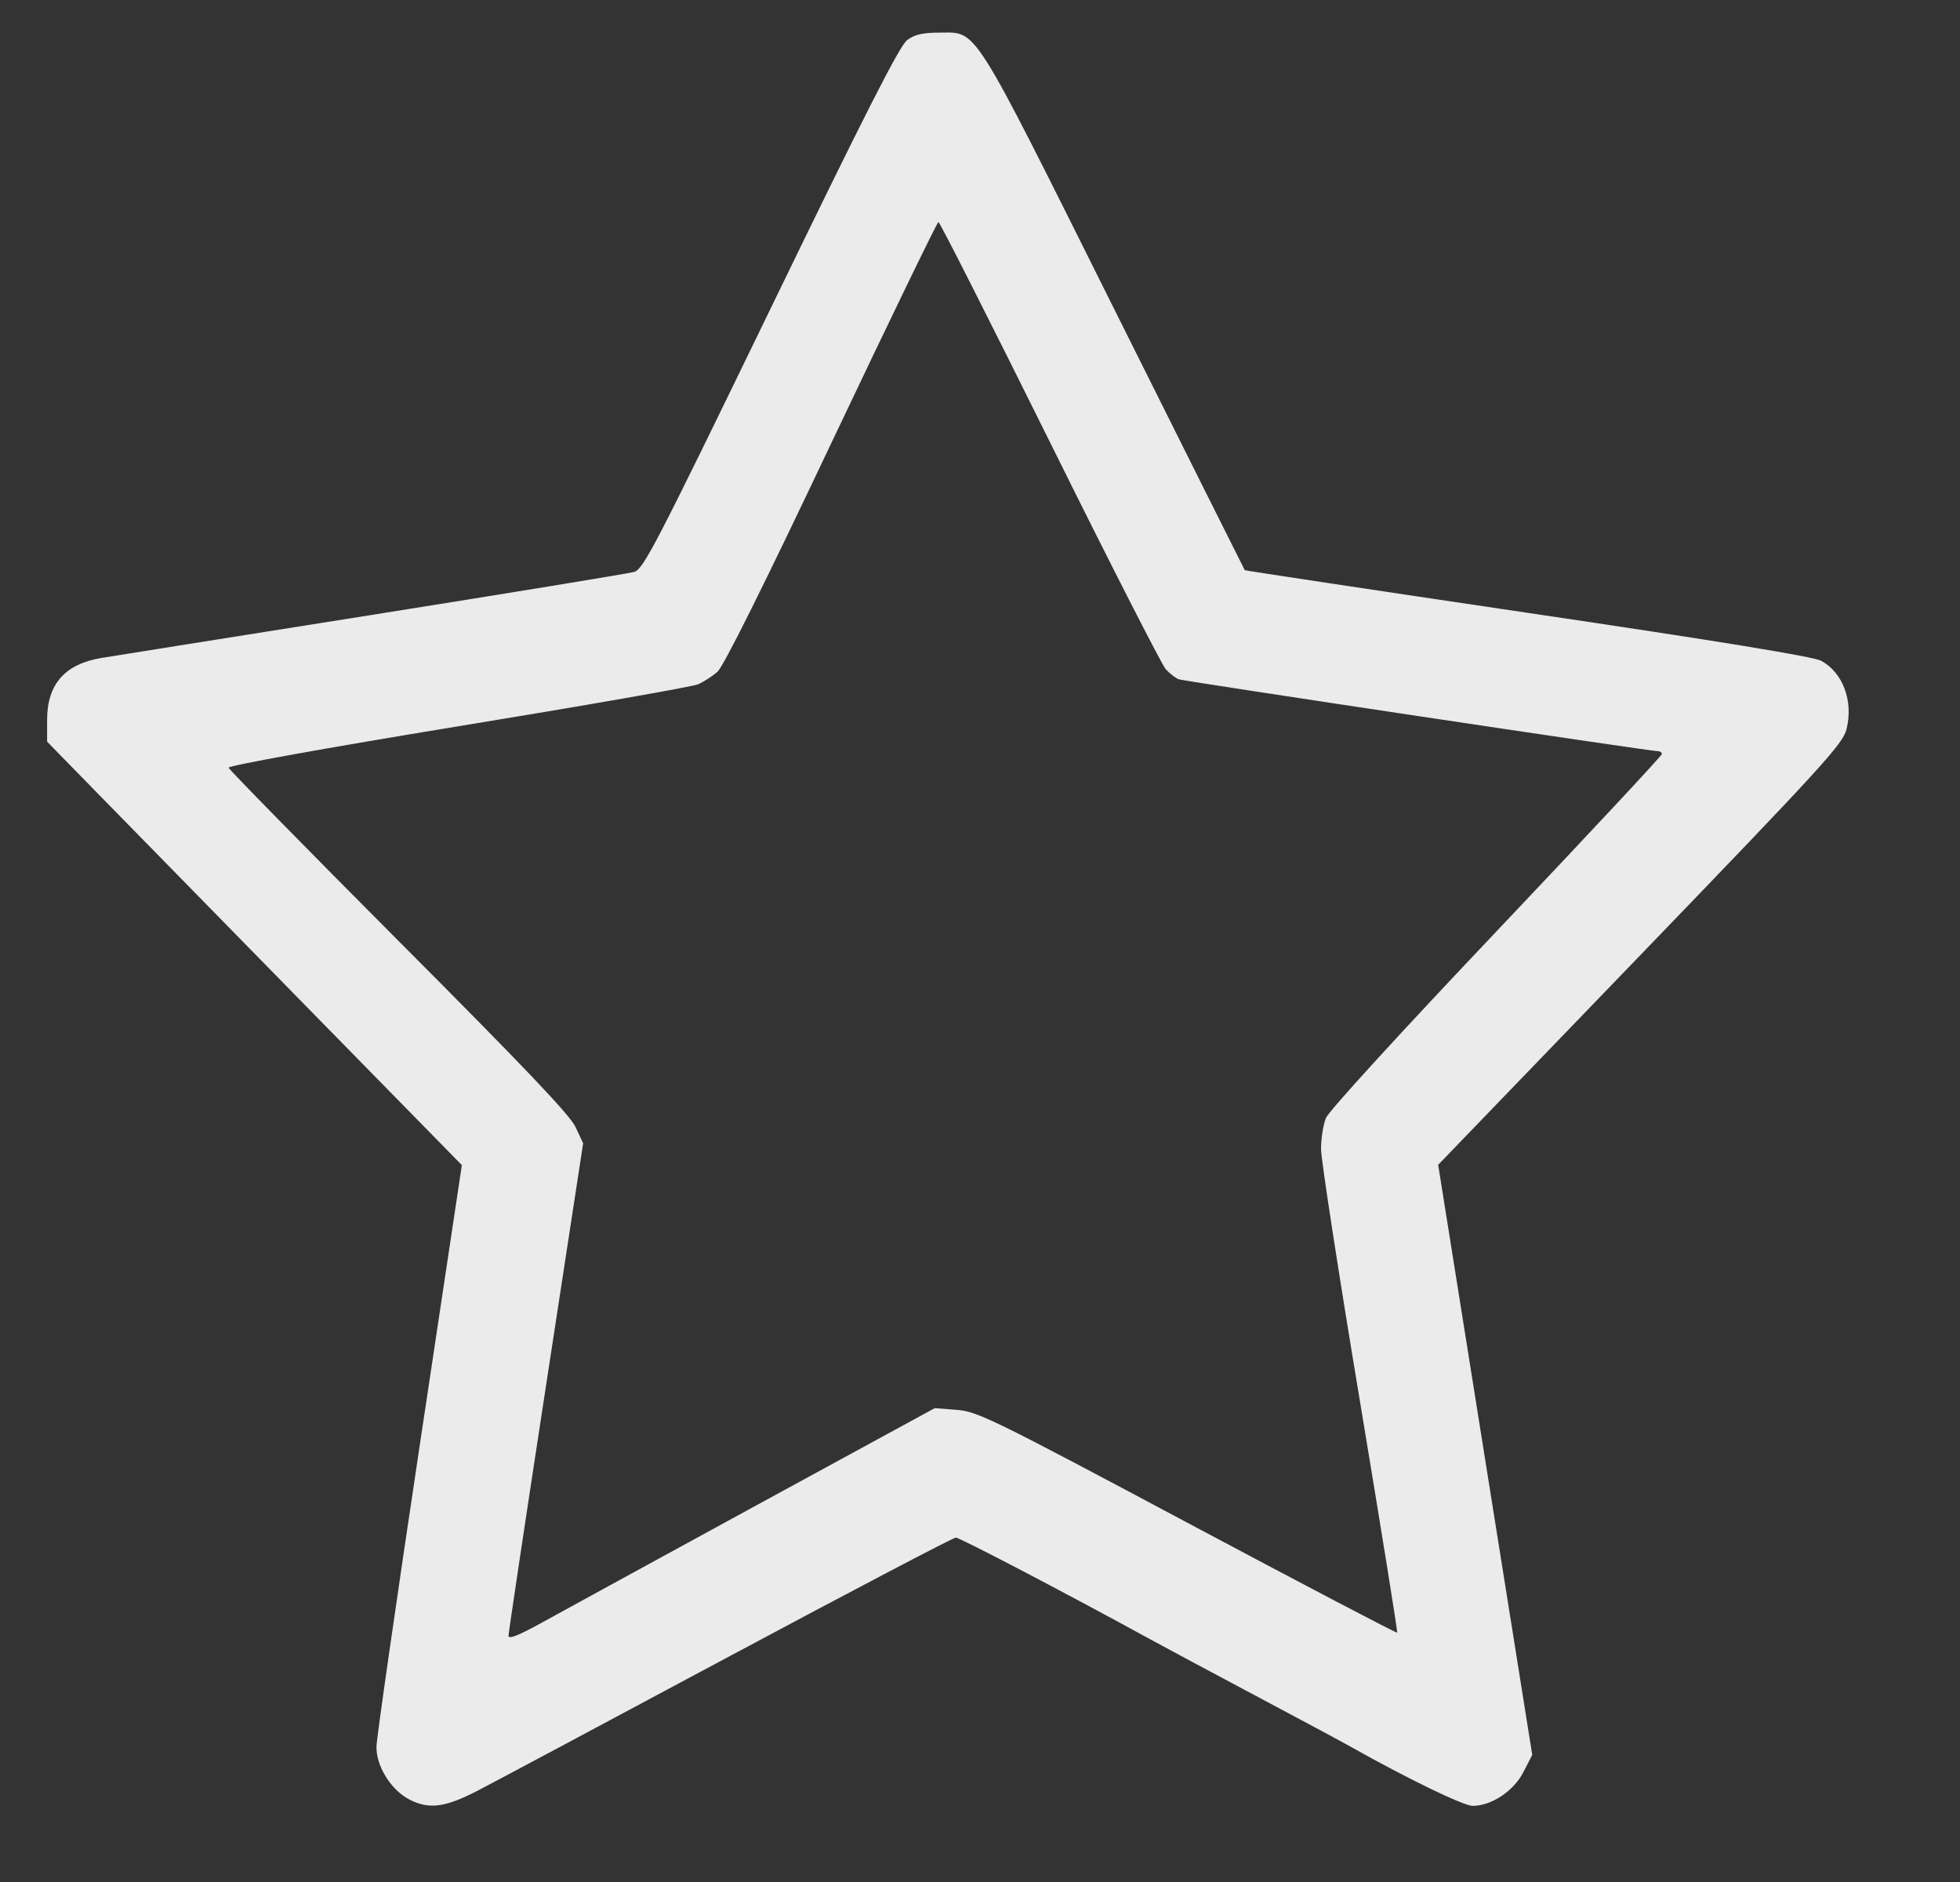 <svg width="25" height="24" viewBox="0 0 25 24" fill="none" xmlns="http://www.w3.org/2000/svg">
<rect x="0" y="0" width="25" height="24" fill="#333333" stroke="none"/>
<g clip-path="url(#clip0_33_43)">
<path d="M5.22 22.947C4.984 22.824 4.795 22.517 4.802 22.27C4.805 22.159 5.051 20.446 5.349 18.463L5.891 14.858L3.891 12.818C2.791 11.696 1.601 10.481 1.246 10.118L0.601 9.458L0.601 9.178C0.602 8.722 0.83 8.465 1.303 8.389C1.402 8.372 2.94 8.128 4.721 7.845C6.501 7.562 8.015 7.314 8.087 7.294C8.205 7.262 8.353 6.977 9.83 3.933C11.043 1.431 11.475 0.583 11.571 0.511C11.667 0.44 11.769 0.416 11.982 0.416C12.474 0.416 12.37 0.251 14.221 3.96C15.127 5.774 15.872 7.264 15.877 7.271C15.883 7.277 17.506 7.522 19.484 7.815C21.904 8.173 23.129 8.373 23.228 8.426C23.507 8.576 23.643 8.943 23.552 9.301C23.505 9.488 23.249 9.768 20.922 12.181L18.344 14.854L18.944 18.617L19.544 22.379L19.431 22.598C19.308 22.84 19.024 23.029 18.783 23.029C18.668 23.029 17.952 22.682 17.237 22.28C17.113 22.21 16.563 21.915 16.015 21.624C15.467 21.333 14.856 21.006 14.657 20.897C13.574 20.304 12.241 19.608 12.191 19.608C12.159 19.608 10.857 20.291 9.298 21.125C7.739 21.96 6.296 22.73 6.091 22.836C5.676 23.051 5.47 23.077 5.22 22.947ZM9.623 19.21L11.923 17.957L12.203 17.979C12.466 17.999 12.655 18.091 15.146 19.419C16.61 20.199 17.814 20.83 17.821 20.82C17.829 20.811 17.613 19.474 17.343 17.85C17.072 16.226 16.851 14.788 16.85 14.655C16.849 14.521 16.878 14.341 16.913 14.256C16.95 14.167 17.876 13.154 19.088 11.877C20.248 10.653 21.198 9.636 21.198 9.615C21.198 9.595 21.17 9.578 21.135 9.578C21.04 9.578 15.12 8.69 15.037 8.663C14.998 8.65 14.923 8.592 14.87 8.535C14.818 8.477 14.151 7.17 13.388 5.63C12.624 4.09 11.986 2.83 11.97 2.831C11.954 2.831 11.34 4.099 10.605 5.647C9.743 7.466 9.228 8.5 9.151 8.567C9.086 8.624 8.974 8.696 8.902 8.727C8.831 8.758 7.452 8.999 5.839 9.263C4.166 9.537 2.911 9.763 2.916 9.79C2.922 9.815 3.898 10.81 5.085 12.001C6.675 13.595 7.27 14.219 7.341 14.372L7.438 14.58L6.962 17.687C6.7 19.396 6.486 20.824 6.486 20.861C6.486 20.907 6.616 20.856 6.905 20.696C7.135 20.569 8.358 19.9 9.623 19.21Z" fill="white" fill-opacity="0.9"/>
</g>
<defs>
<clipPath id="clip0_33_43">
<rect width="24.147" height="23.496" fill="white"/>
</clipPath>
</defs>
</svg>
